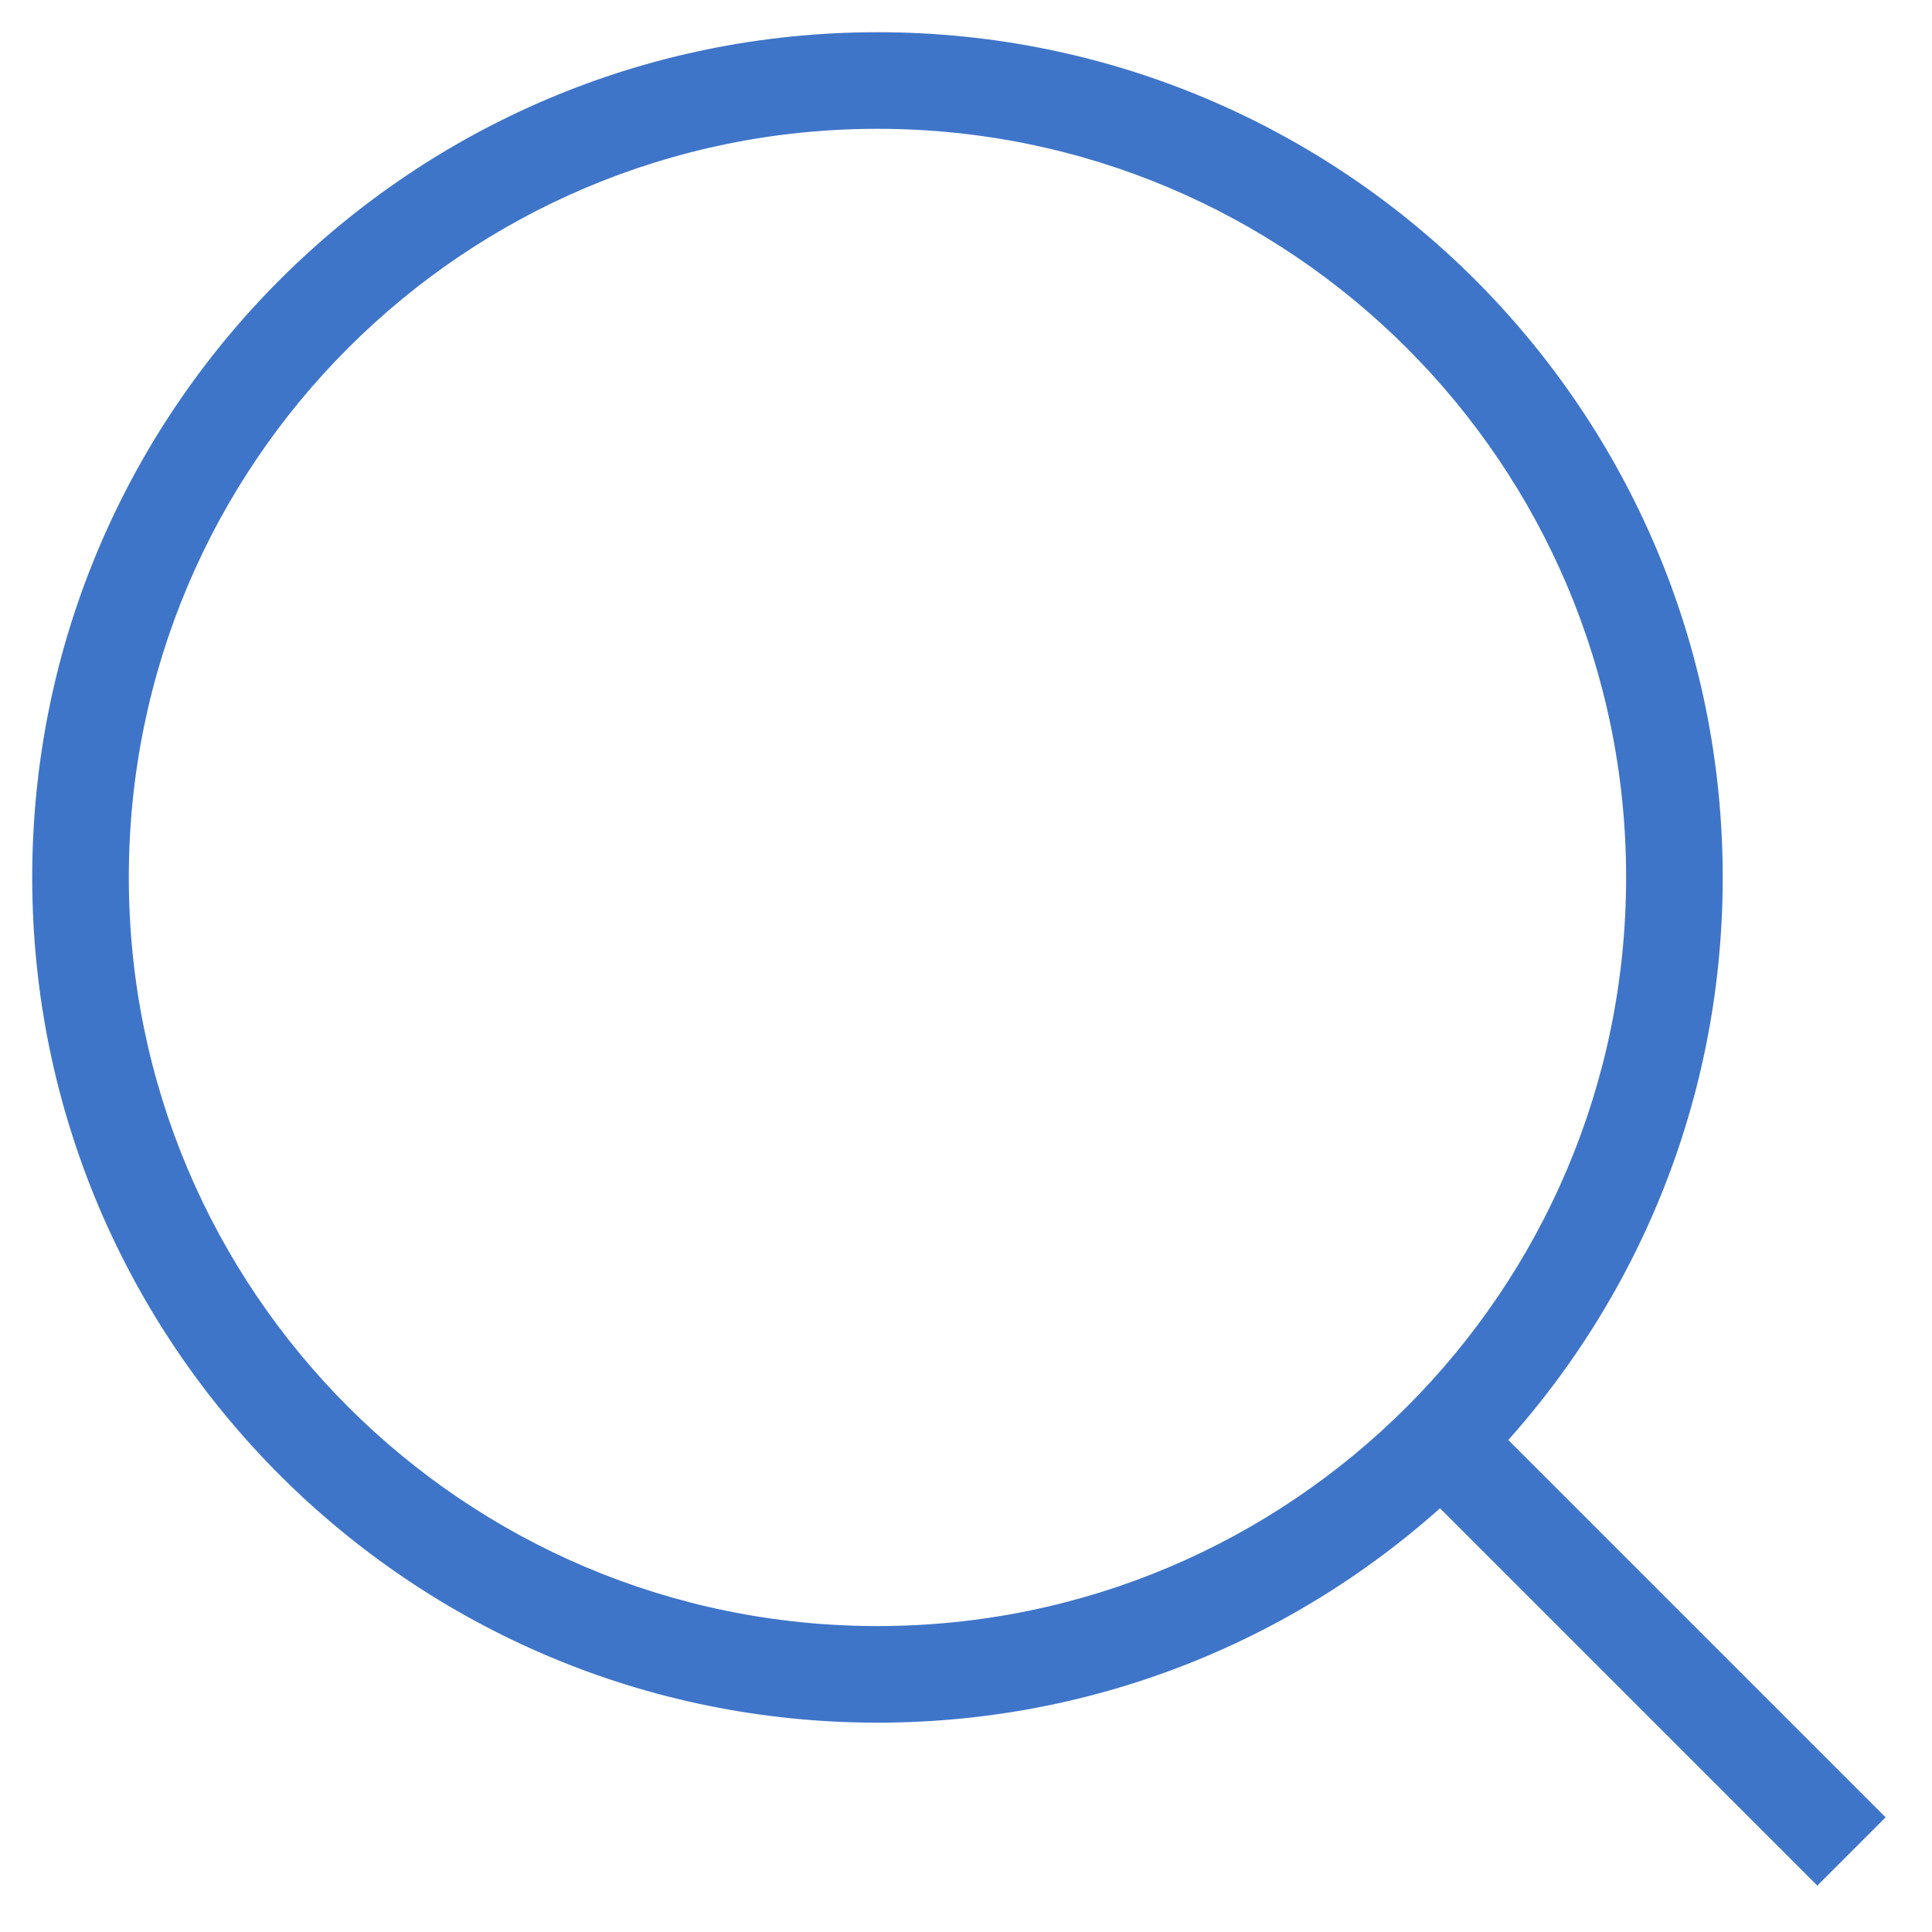 <svg width="40" height="40" viewBox="0 0 40 40" fill="none" xmlns="http://www.w3.org/2000/svg">
<path d="M30.79 29.376C30.4 28.985 29.767 28.985 29.376 29.376C28.986 29.767 28.986 30.4 29.376 30.79L30.083 30.083L30.79 29.376ZM30.083 30.083L29.376 30.79L37.626 39.04L38.333 38.333L39.04 37.626L30.79 29.376L30.083 30.083ZM34.667 18.166H35.667C35.667 8.502 27.832 0.667 18.167 0.667V1.667V2.667C26.727 2.667 33.667 9.606 33.667 18.166H34.667ZM18.167 1.667V0.667C8.502 0.667 0.667 8.502 0.667 18.166H1.667H2.667C2.667 9.606 9.606 2.667 18.167 2.667V1.667ZM1.667 18.166H0.667C0.667 27.831 8.502 35.666 18.167 35.666V34.666V33.666C9.606 33.666 2.667 26.727 2.667 18.166H1.667ZM18.167 34.666V35.666C27.832 35.666 35.667 27.831 35.667 18.166H34.667H33.667C33.667 26.727 26.727 33.666 18.167 33.666V34.666Z" fill="#3F75C9"/>
</svg>
